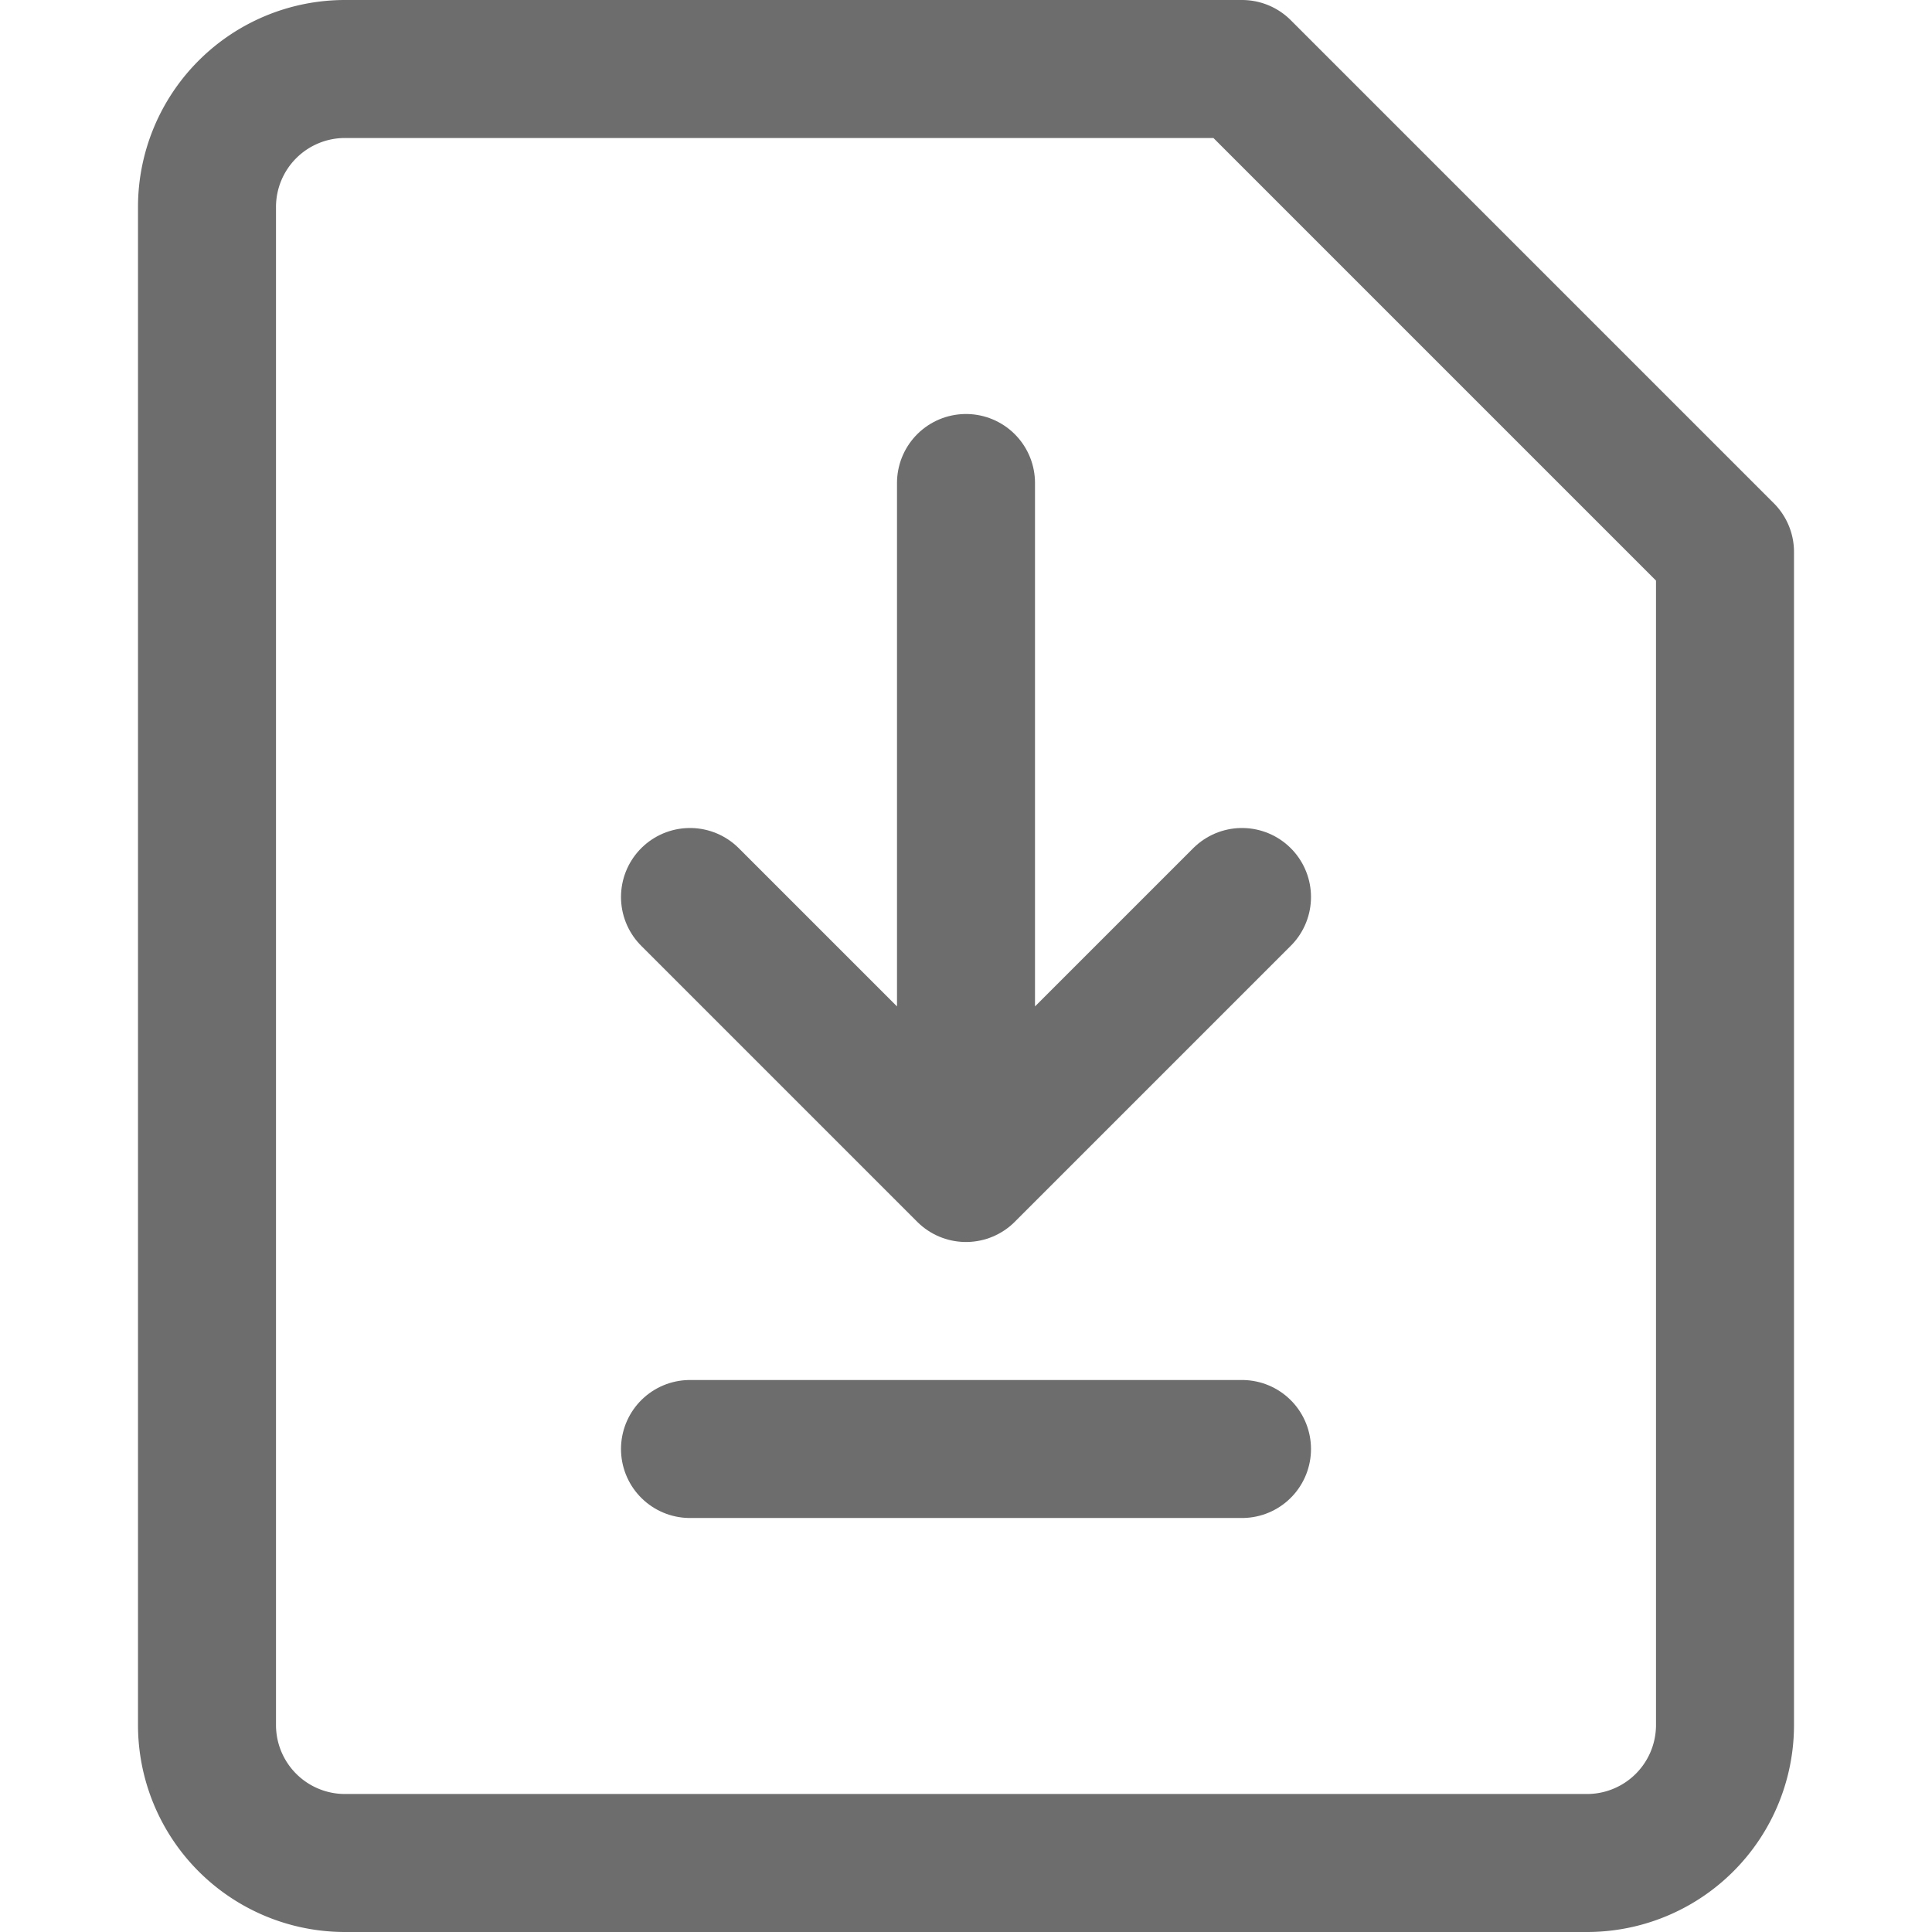 <svg xmlns="http://www.w3.org/2000/svg" fill="none" height="14" width="14"><g stroke="#6d6d6d" stroke-linejoin="round"><path stroke-linecap="round" d="M7 3.5v5M5 6.5l2 2 2-2M5 10.5h4"/><path d="M1.5 1.5v11a1 1 0 001 1h9a1 1 0 001-1V4L9 .5H2.5a1 1 0 00-1 1z"/></g></svg>